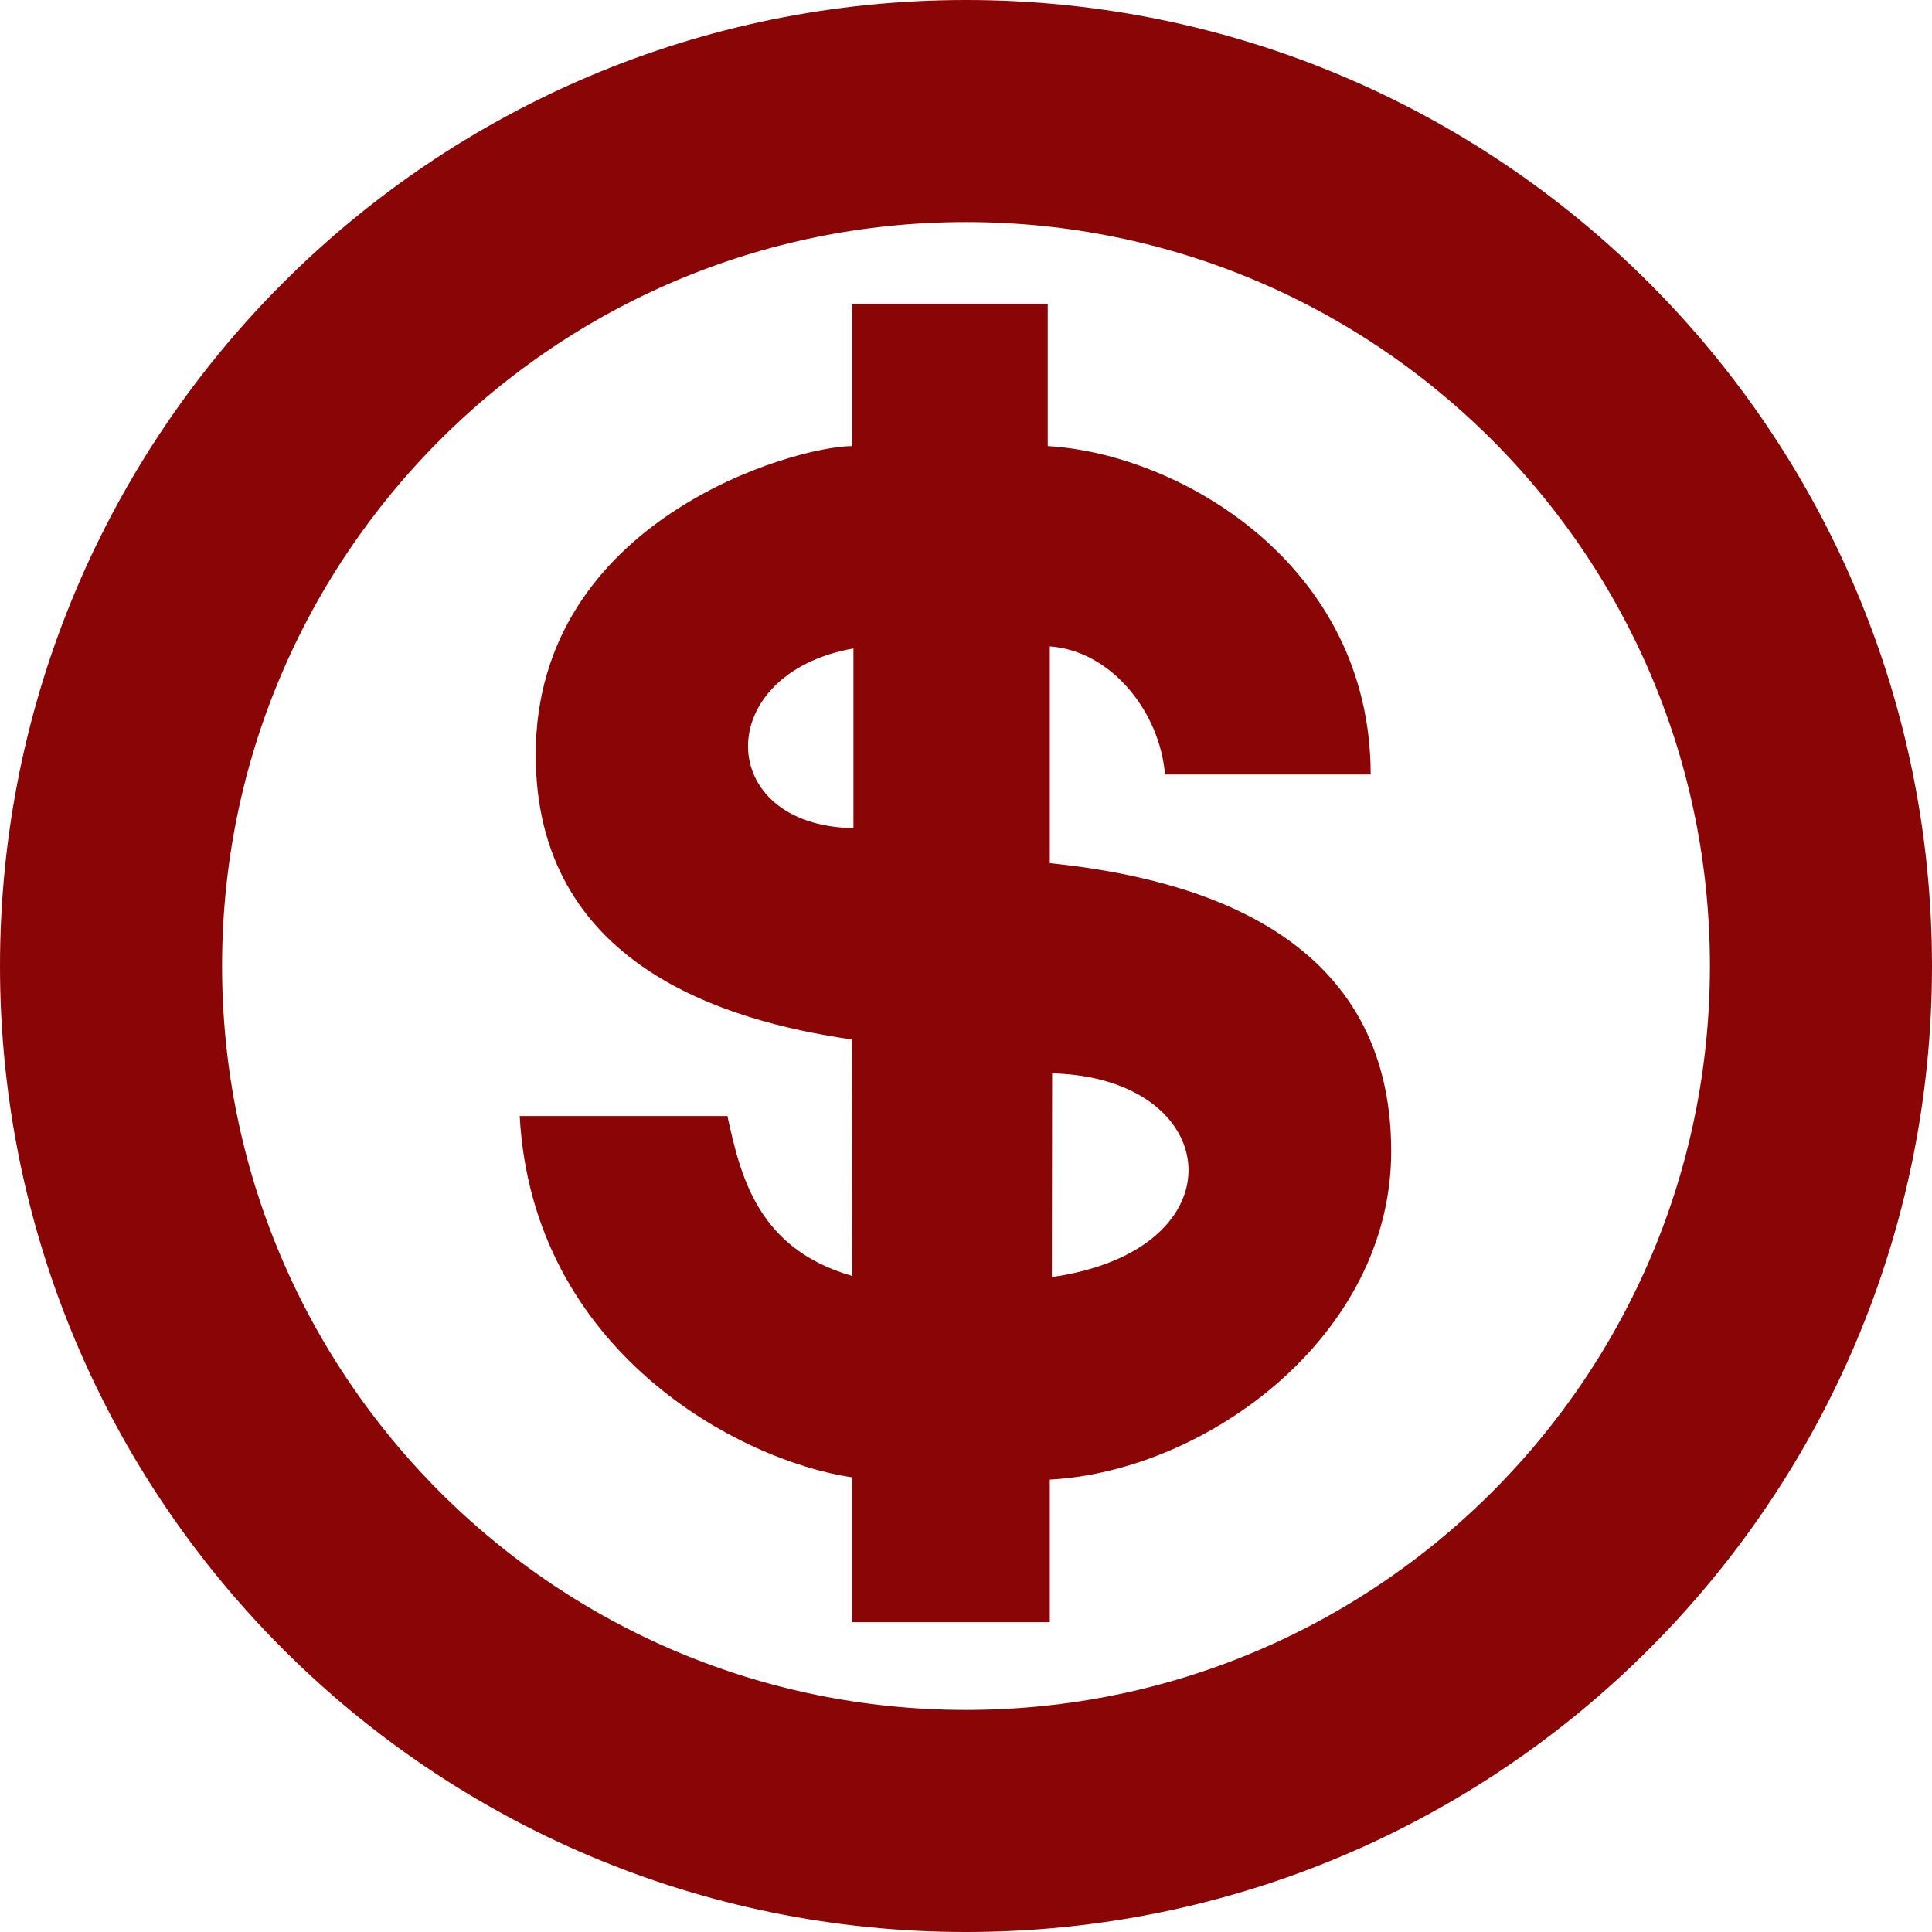 <svg version="1.0" xmlns="http://www.w3.org/2000/svg" viewBox="0 0 441.225 441.225"><path d="M461.047 656.303c-107.834 0-195.253-87.419-195.253-195.253 0-107.838 87.419-195.256 195.253-195.256 107.838 0 195.256 87.418 195.256 195.256 0 107.834-87.418 195.253-195.256 195.253z" transform="translate(-240.436 -240.436)" fill="none" stroke="#8a0505" stroke-width="50.716" class="stroke-000000"></path><path d="M194.656 69.375v32.5c-13.15 0-72.312 16.754-72.312 70.469 0 47.785 42.692 60.793 72.281 65.062l.031 54c-21.605-6.167-25.531-22.79-28.531-36.531h-47.438c2.937 53.741 50.137 78.735 75.97 82.531v33.063h45.093v-32.563c35.695-1.898 77.969-32.722 77.969-74.969 0-48.386-42.109-62.12-77.969-65.812v-49.5c14.11 1 25.12 15 26.313 29.25h46.968c0-48-43.67-73.25-73.75-75v-32.5h-44.625zm.25 78.719v41.031c-31.788-.5-32.406-35.338 0-41.031zm45.375 97.031c39.337 1 43.694 40.254-.062 46.531l.062-46.531z" fill="#8a0505" stroke="none" class="fill-000000"></path></svg>